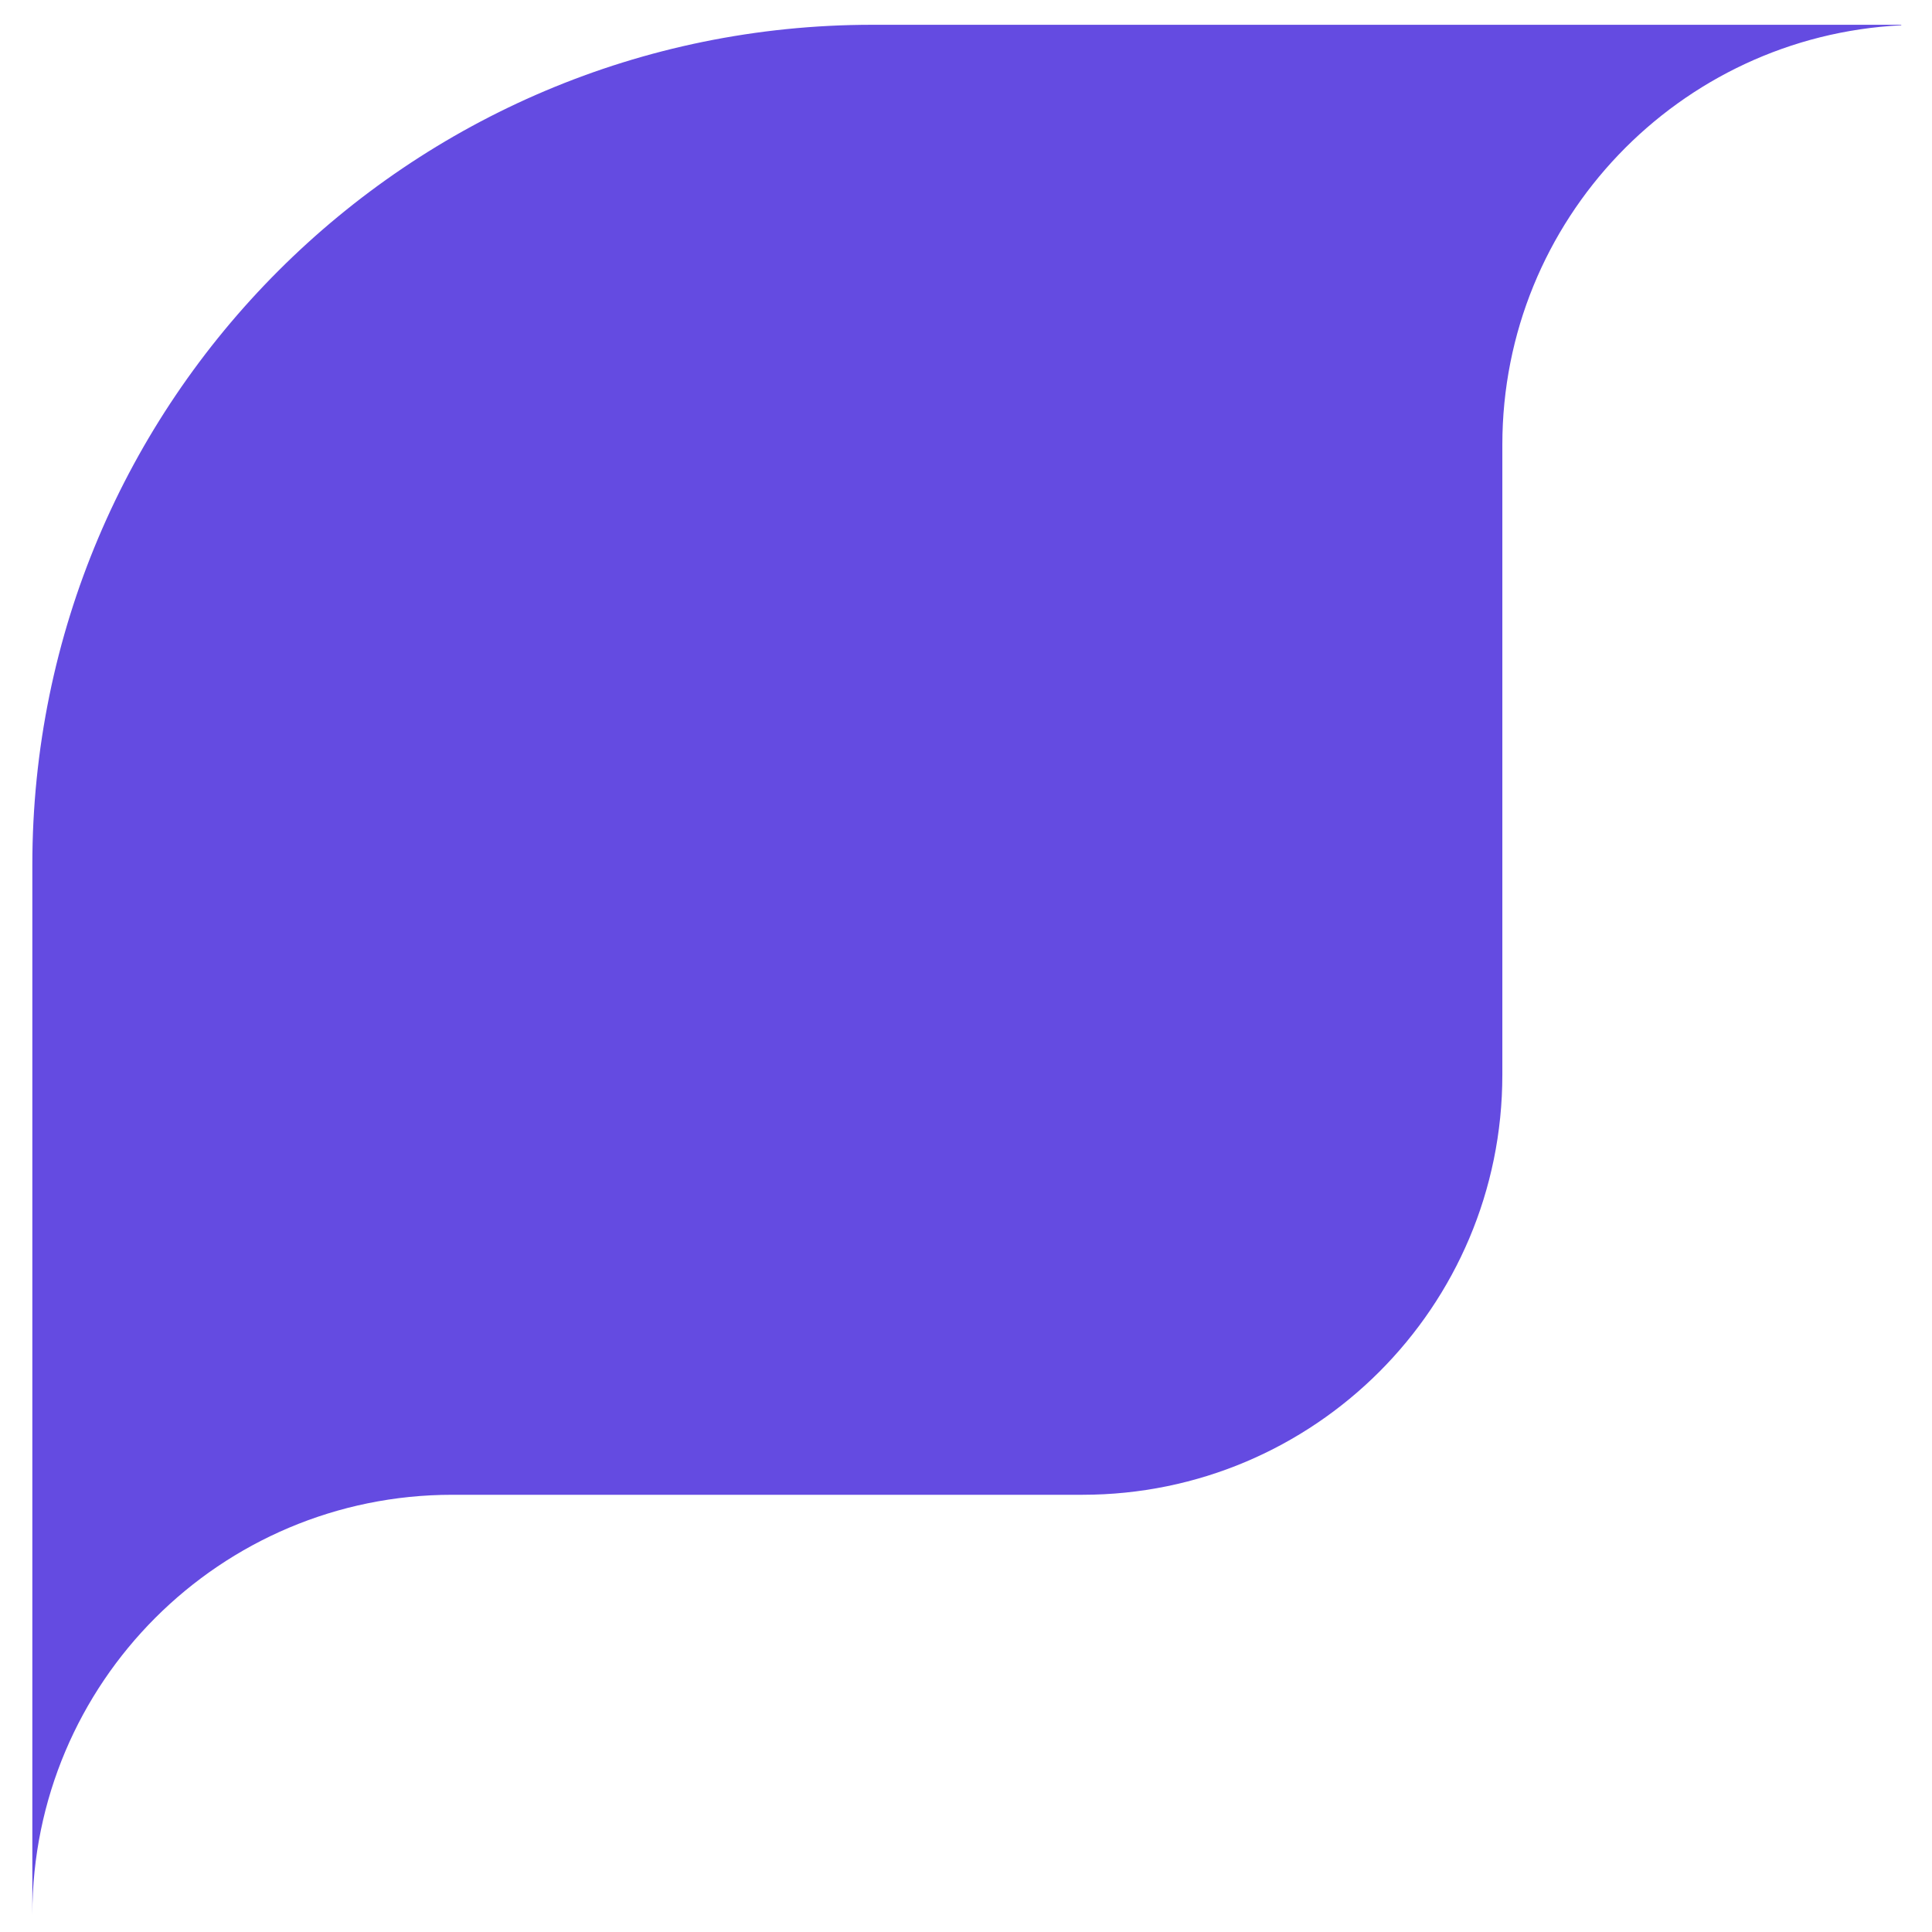 <svg width="46" height="46" viewBox="0 0 46 46" fill="none" xmlns="http://www.w3.org/2000/svg">
<g clip-path="url(#clip0_61_242)">
<g clip-path="url(#clip1_61_242)">
<g clip-path="url(#clip2_61_242)">
<path d="M0.77 20.59C0.77 9.544 9.724 0.59 20.77 0.59H45.27L45.267 0.602C39.978 0.865 35.77 5.236 35.77 10.59V25.59C35.77 31.113 31.293 35.59 25.77 35.59H10.77C5.247 35.59 0.77 40.067 0.77 45.59V20.59Z" fill="#644BE1"/>
</g>
</g>
</g>
<defs>
<clipPath id="clip0_61_242">
<rect width="45" height="45" fill="white" transform="translate(0.77 0.59)"/>
</clipPath>
<clipPath id="clip1_61_242">
<rect width="45" height="45" fill="white" transform="translate(0.77 0.59)"/>
</clipPath>
<clipPath id="clip2_61_242">
<rect width="45" height="45" fill="white" transform="translate(0.77 0.59)"/>
</clipPath>
</defs>
</svg>
